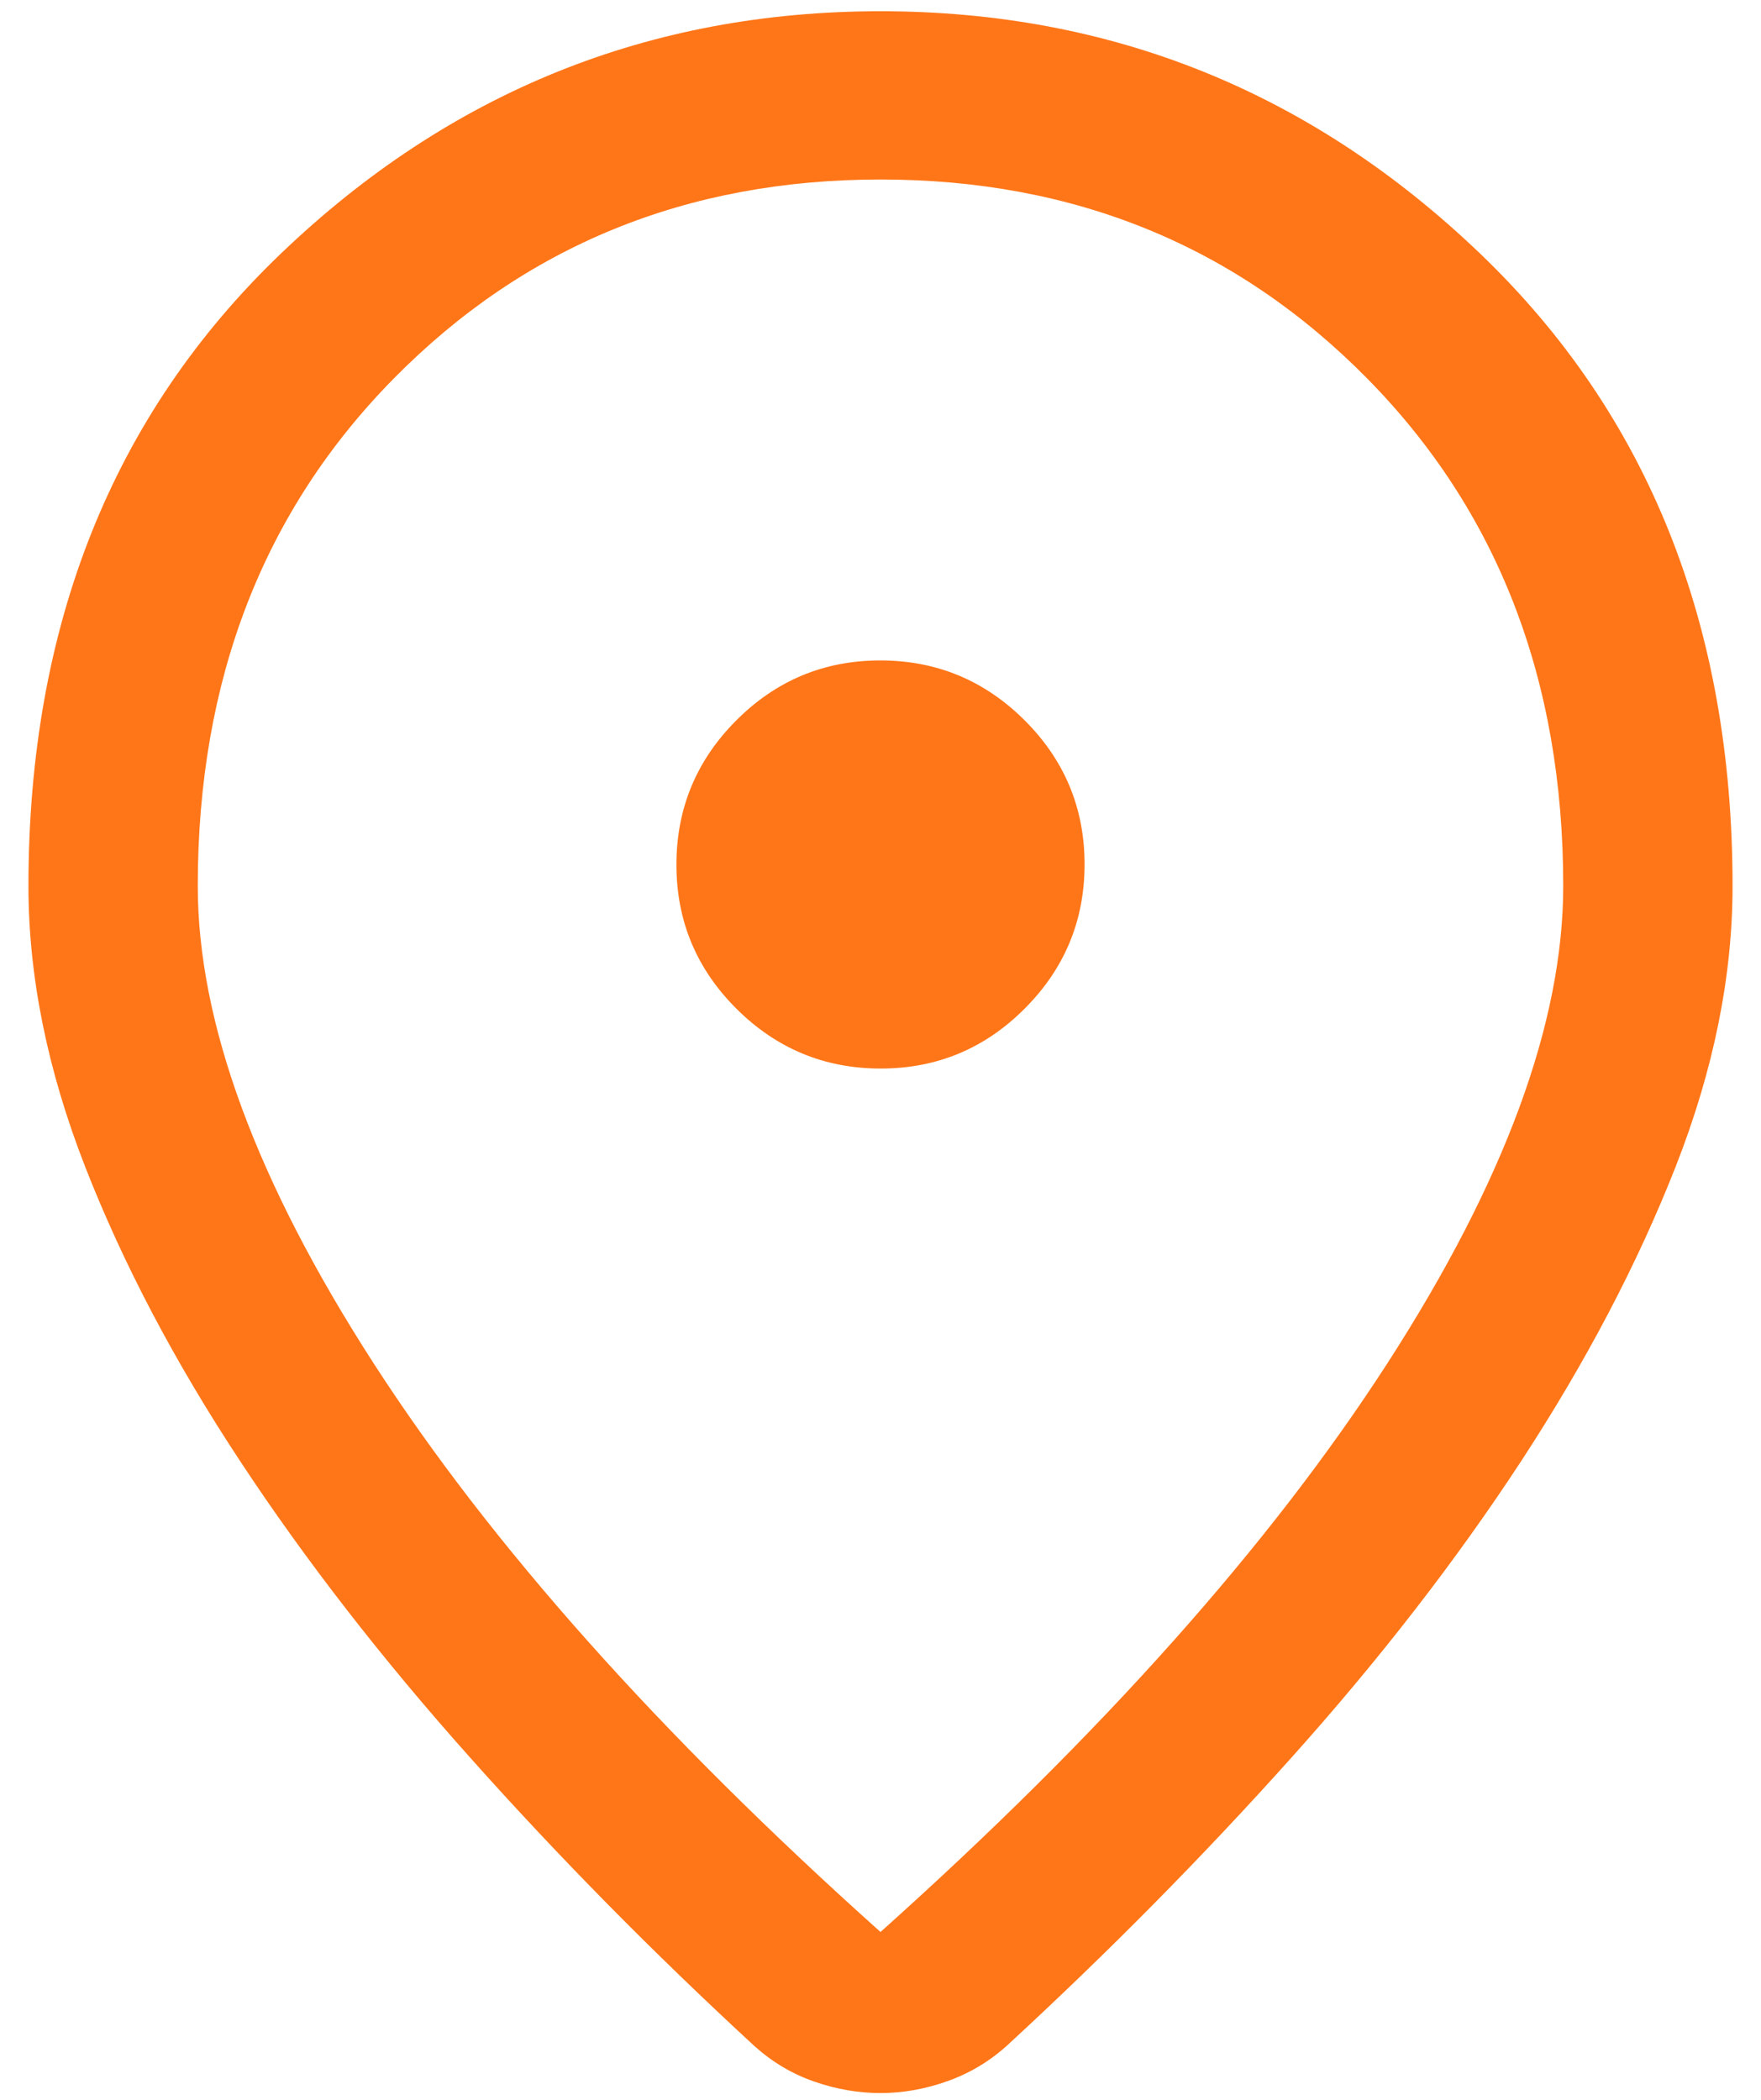 <svg width="26" height="31" viewBox="0 0 26 31" fill="none" xmlns="http://www.w3.org/2000/svg">
<path d="M13 28.522C16.261 25.603 18.756 22.804 20.486 20.123C22.215 17.443 23.08 15.095 23.08 13.08C23.08 10.041 22.115 7.544 20.184 5.586C18.254 3.629 15.859 2.65 13 2.65C10.141 2.65 7.746 3.629 5.816 5.586C3.885 7.544 2.92 10.041 2.92 13.08C2.92 15.095 3.785 17.443 5.514 20.123C7.244 22.804 9.739 25.603 13 28.522ZM13 30.9C12.675 30.9 12.35 30.844 12.026 30.732C11.701 30.62 11.407 30.446 11.144 30.211C9.649 28.833 8.249 27.414 6.946 25.953C5.642 24.493 4.509 23.033 3.547 21.573C2.584 20.114 1.822 18.668 1.261 17.234C0.7 15.8 0.42 14.415 0.42 13.08C0.42 9.234 1.664 6.12 4.152 3.739C6.641 1.357 9.59 0.166 13 0.166C16.41 0.166 19.36 1.357 21.848 3.739C24.336 6.12 25.58 9.234 25.58 13.08C25.58 14.415 25.3 15.797 24.739 17.226C24.178 18.654 23.419 20.101 22.462 21.566C21.504 23.03 20.374 24.49 19.07 25.945C17.767 27.4 16.367 28.817 14.872 30.195C14.613 30.43 14.319 30.607 13.989 30.724C13.659 30.842 13.33 30.9 13 30.9ZM13.003 15.775C13.832 15.775 14.541 15.48 15.13 14.889C15.719 14.299 16.013 13.589 16.013 12.76C16.013 11.93 15.717 11.221 15.127 10.633C14.536 10.044 13.826 9.75 12.997 9.75C12.168 9.75 11.459 10.045 10.87 10.636C10.281 11.226 9.987 11.936 9.987 12.765C9.987 13.595 10.283 14.304 10.873 14.892C11.464 15.481 12.174 15.775 13.003 15.775Z" fill="#FF7618"/>
</svg>
